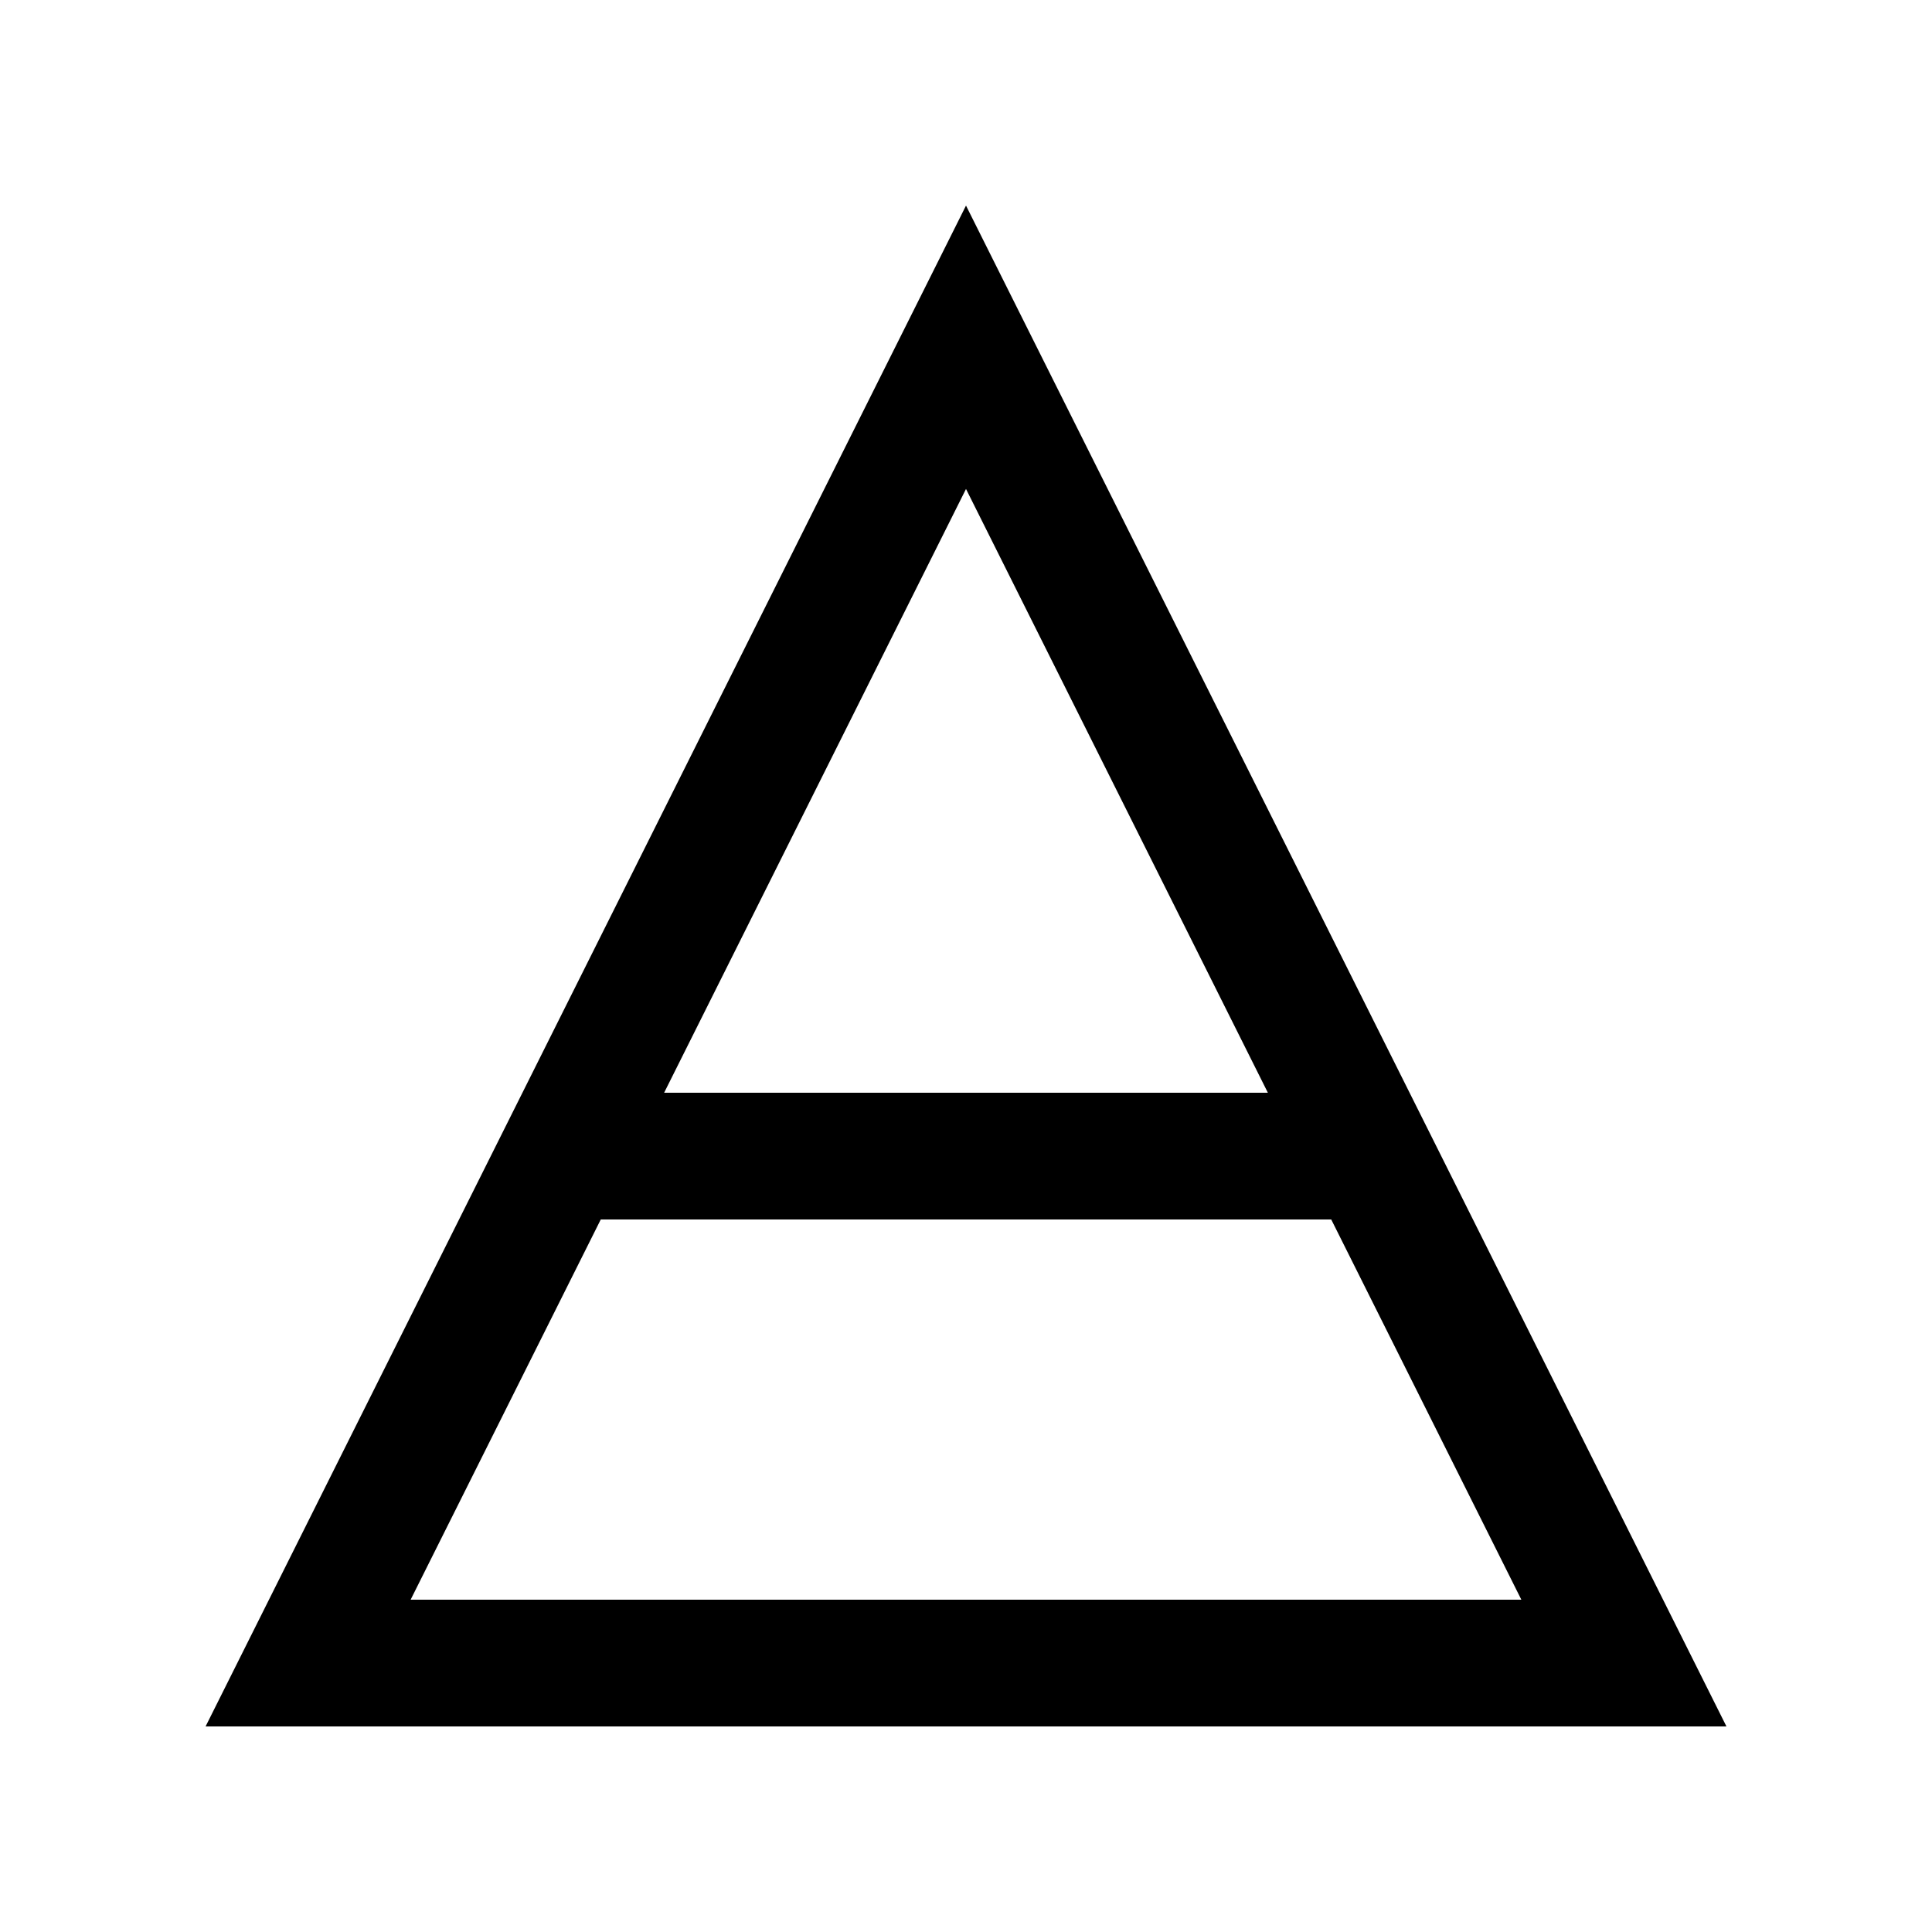 <?xml version="1.0" encoding="UTF-8"?>
<!-- Uploaded to: ICON Repo, www.svgrepo.com, Generator: ICON Repo Mixer Tools -->
<svg fill="#000000" width="800px" height="800px" version="1.1" viewBox="144 144 512 512" xmlns="http://www.w3.org/2000/svg">
 <path d="m400 198.48-201.52 403.05h403.05zm80 235.11h-160l80-160.01zm-176.79 33.586h193.58l50.383 100.76h-294.35z"/>
</svg>